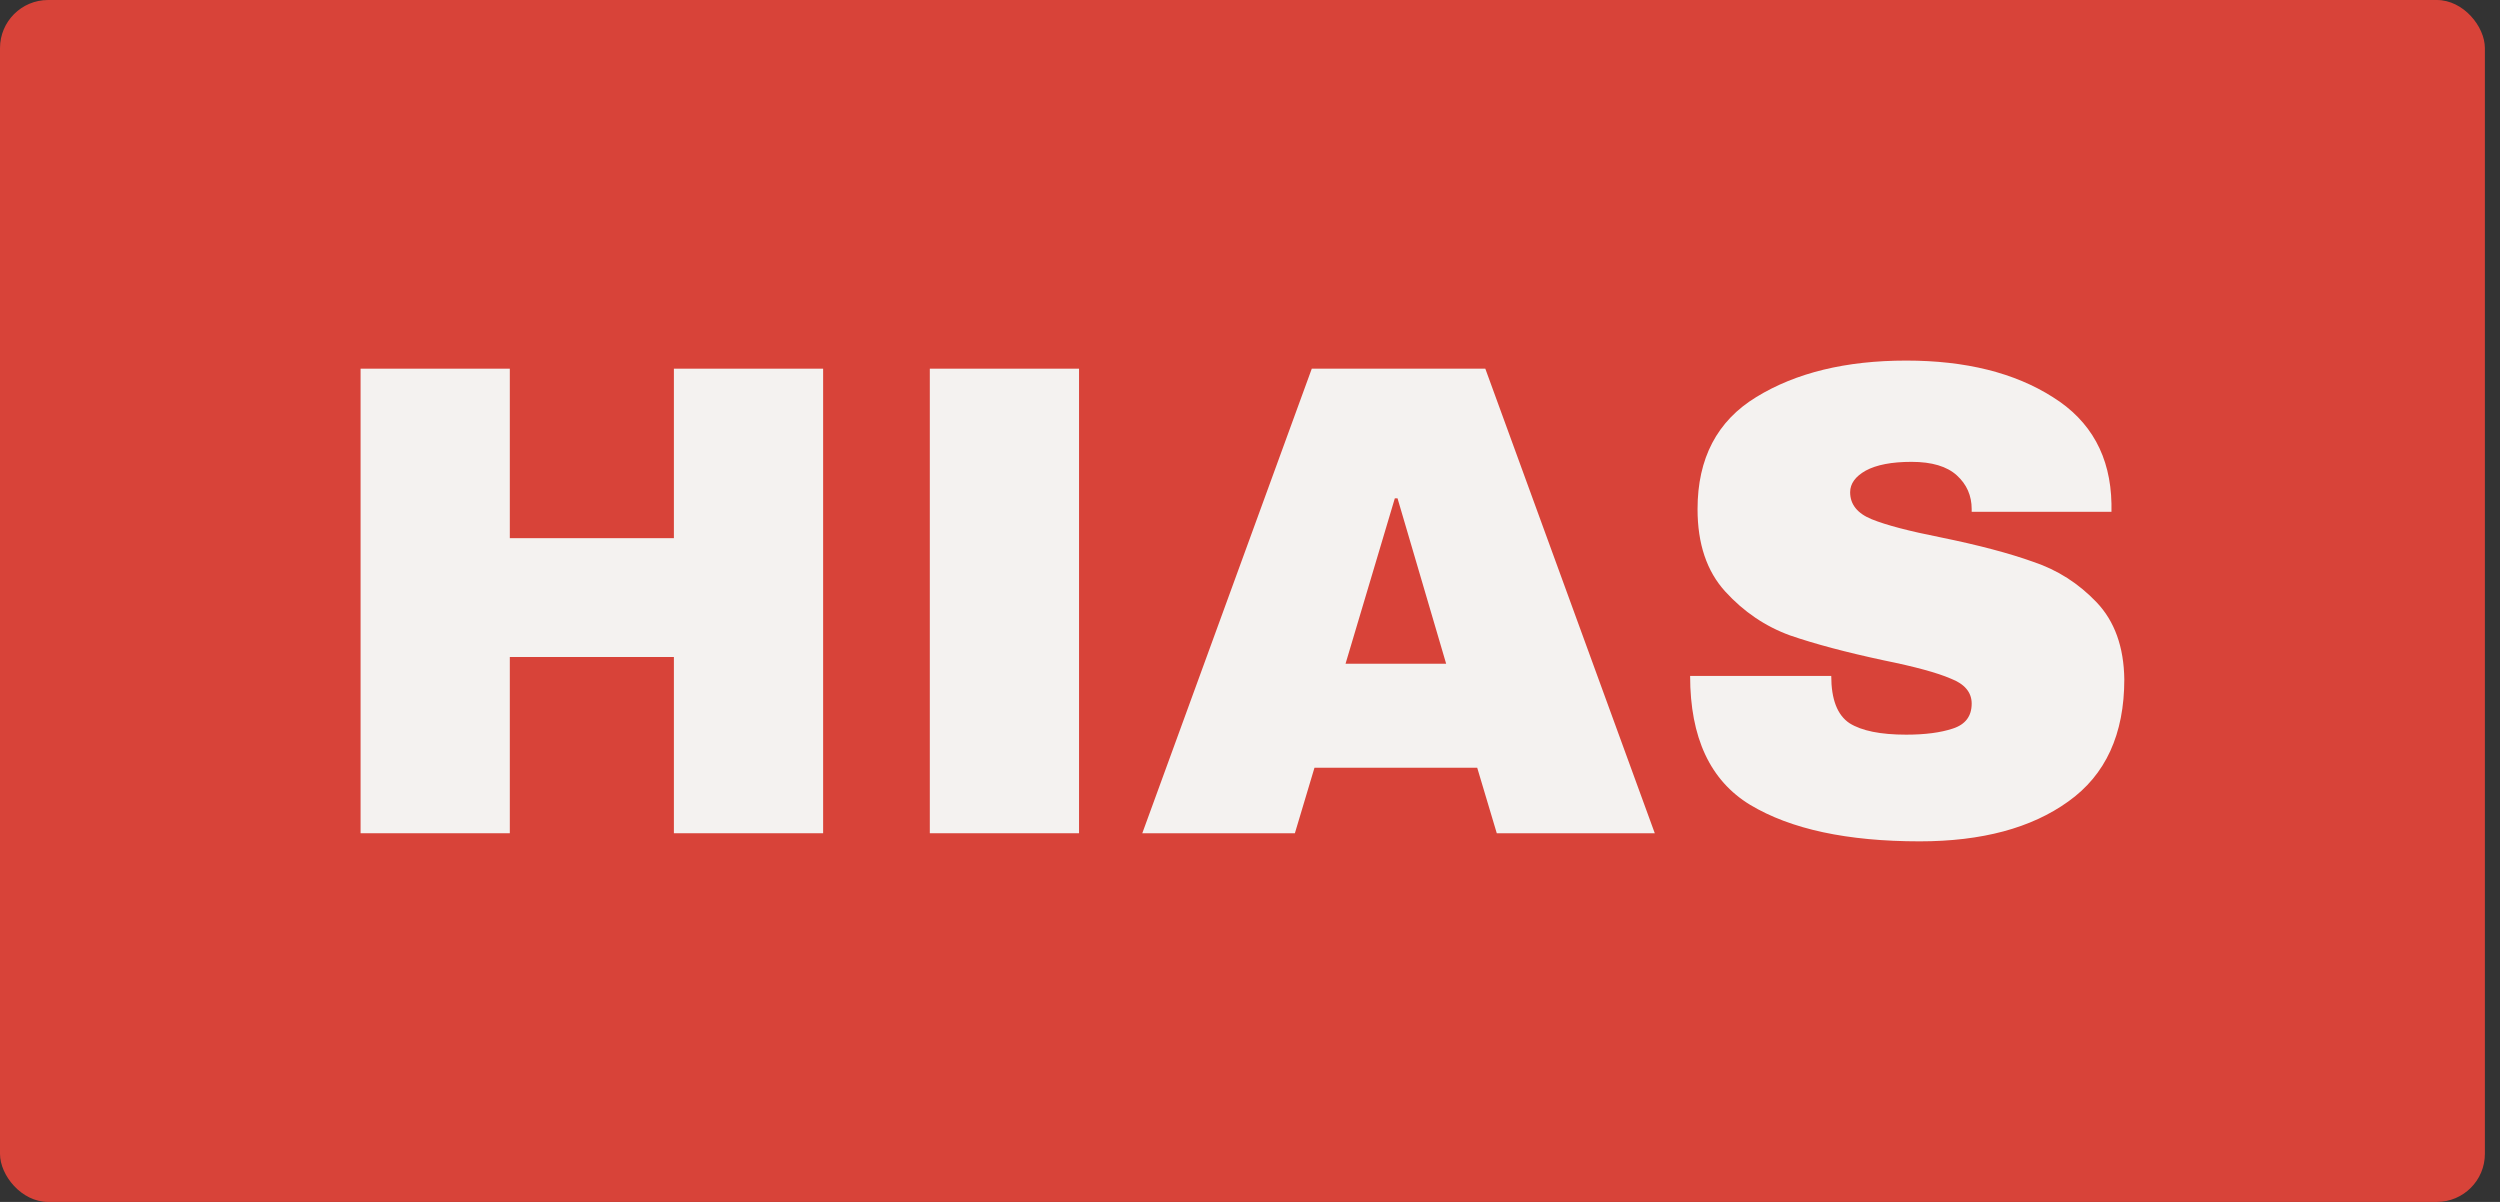 <svg width="104" height="50" viewBox="0 0 104 50" fill="none" xmlns="http://www.w3.org/2000/svg">
<rect x="0" y="0" width="104" height="50" fill="#333333" stroke="none"/>
<rect width="103.371" height="50" rx="2" fill="#D84339"/>
<path d="M28.034 34.663V27.331H21.208V34.663H15V15.337H21.208V22.388H28.034V15.337H34.242V34.663H28.034Z" fill="#F4F2F0"/>
<path d="M38.68 34.663V15.337H44.888V34.663H38.68Z" fill="#F4F2F0"/>
<path d="M62.266 34.663L61.452 31.938H54.682L53.867 34.663H47.519L54.57 15.337H61.789L68.839 34.663H62.266ZM55.974 27.612H60.16L58.137 20.73H58.025L55.974 27.612Z" fill="#F4F2F0"/>
<path d="M79.298 15C81.77 15 83.802 15.506 85.393 16.517C86.985 17.509 87.8 18.989 87.837 20.955V21.292H82.022V21.18C82.022 20.618 81.817 20.15 81.404 19.775C80.993 19.401 80.365 19.213 79.522 19.213C78.698 19.213 78.062 19.335 77.612 19.579C77.182 19.822 76.966 20.122 76.966 20.477C76.966 20.983 77.266 21.358 77.865 21.601C78.464 21.845 79.429 22.097 80.758 22.36C82.313 22.678 83.586 23.015 84.579 23.371C85.59 23.708 86.47 24.27 87.219 25.056C87.968 25.843 88.352 26.91 88.371 28.258C88.371 30.543 87.594 32.238 86.039 33.343C84.504 34.448 82.444 35 79.859 35C76.845 35 74.494 34.494 72.809 33.483C71.142 32.472 70.309 30.683 70.309 28.118H76.18C76.18 29.092 76.433 29.747 76.938 30.084C77.444 30.403 78.23 30.562 79.298 30.562C80.084 30.562 80.73 30.477 81.236 30.309C81.76 30.14 82.022 29.794 82.022 29.27C82.022 28.802 81.732 28.455 81.152 28.23C80.59 27.987 79.663 27.734 78.371 27.472C76.798 27.135 75.496 26.788 74.466 26.433C73.436 26.058 72.537 25.449 71.77 24.607C71.002 23.764 70.618 22.622 70.618 21.18C70.618 19.064 71.433 17.509 73.062 16.517C74.71 15.506 76.788 15 79.298 15Z" fill="#F4F2F0"/>
</svg>

